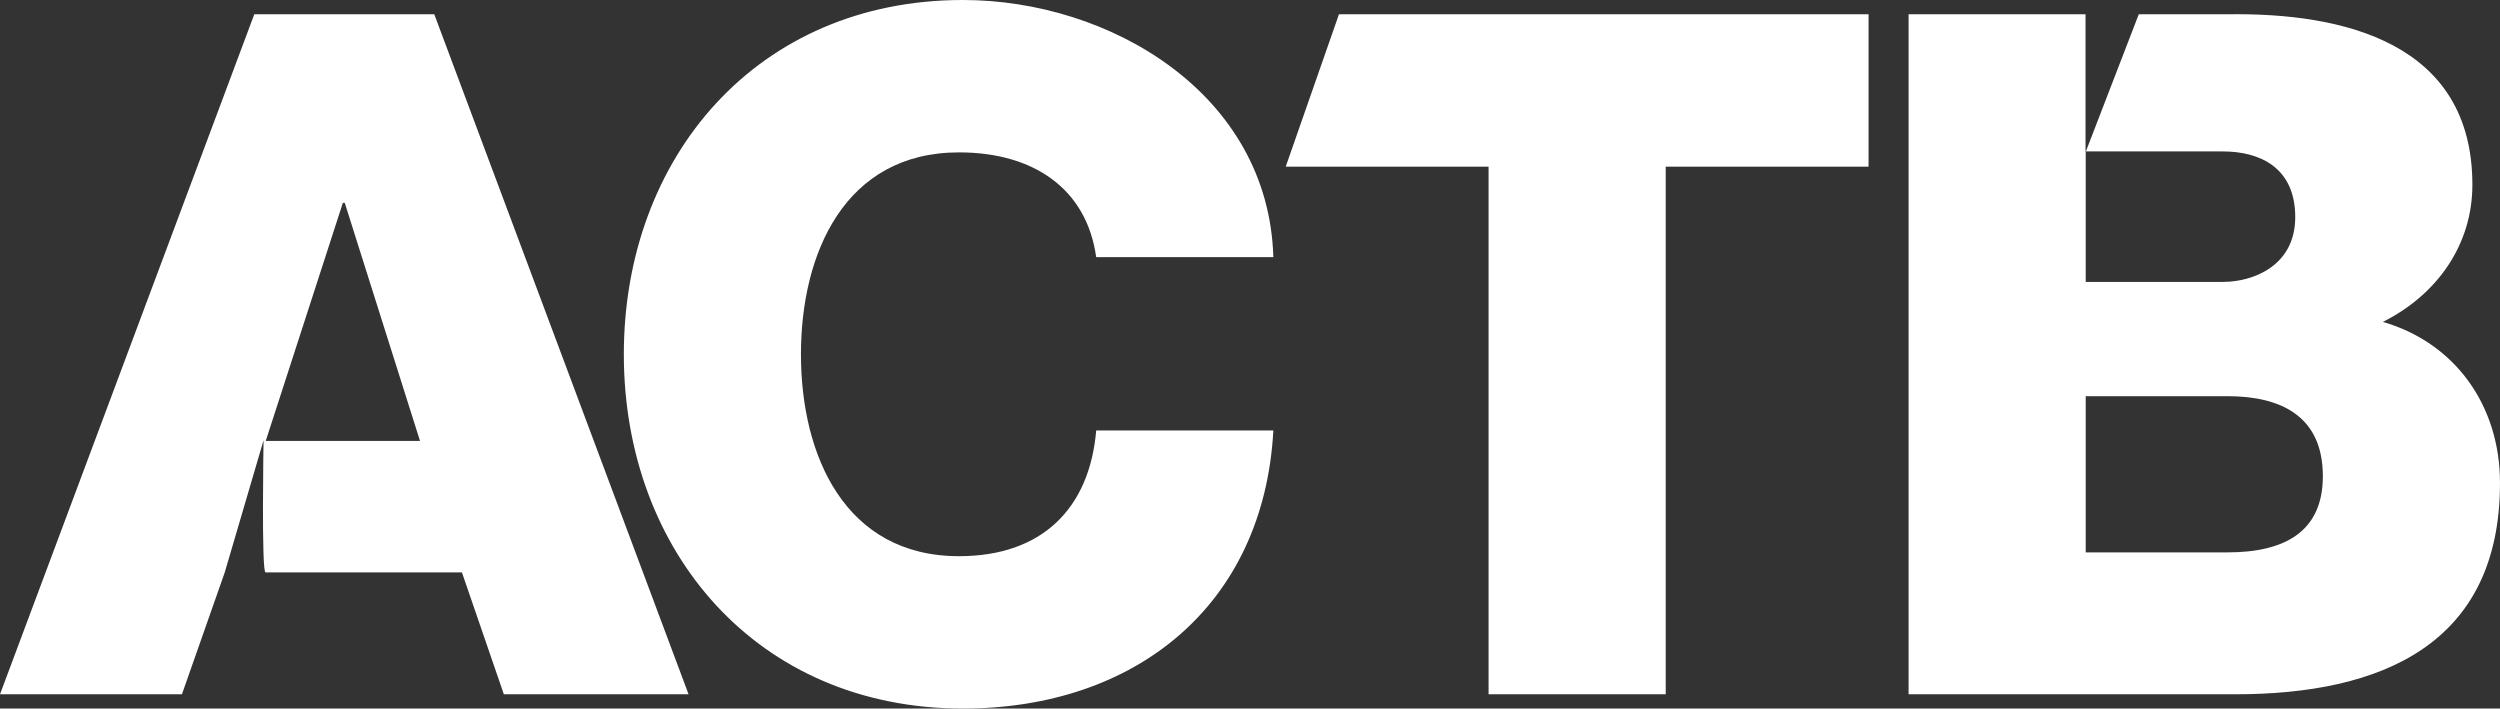 <svg xmlns="http://www.w3.org/2000/svg" width="361.914" height="102.576" viewBox="0 0 361.914 102.576">
  <rect x="0" y="0" width="361.914" height="102.576" fill="#333333" stroke="none"/>
  <path id="Tracé_1" data-name="Tracé 1" d="M735.045,121.318c0,23.438-17.234,30.607-38.328,30.607H649.428V53.486h25.616V73.467l.027-.07v18.83h19.854c4.411,0,10.478-2.344,10.478-9.375,0-7.169-5.1-9.513-10.478-9.513H675.094l7.657-19.853h12.725c16.958-.276,35.571,4.135,35.571,24.678,0,8.824-5.239,15.993-12.96,19.854C728.565,101.051,735.045,110.15,735.045,121.318Zm-39.431-12.547H675.071v22.611h20.543c8.134,0,13.787-2.9,13.787-11.029C709.4,111.667,703.335,108.771,695.614,108.771ZM675.071,73.339h.023l-.023.058Zm-60.8,78.586H588.625V75.545H559.259l7.707-22.059h76.669V75.545H614.269Zm-102.3-19.991c12,0,18.888-6.894,19.853-18.2h25.644c-1.379,25.368-19.991,40.258-44.946,40.258-29.78,0-49.082-22.748-49.082-51.288s19.3-51.288,49.082-51.288c21.232,0,44.257,13.512,44.946,37.225H531.821c-1.378-9.926-9.1-15.165-19.853-15.165-16.545,0-22.887,14.614-22.887,29.228S495.423,131.934,511.968,131.934Zm-65.9,19.991L440,134.278H411.57c-.607,0-.285-19.126-.285-19.126l-5.617,19.126-6.2,17.647H373.131l36.811-98.439H436l36.811,98.439ZM423.04,80.784h-.276L411.6,115.251h22.335Z" transform="translate(-373.131 -51.417)" fill="#fff"/>
</svg>
